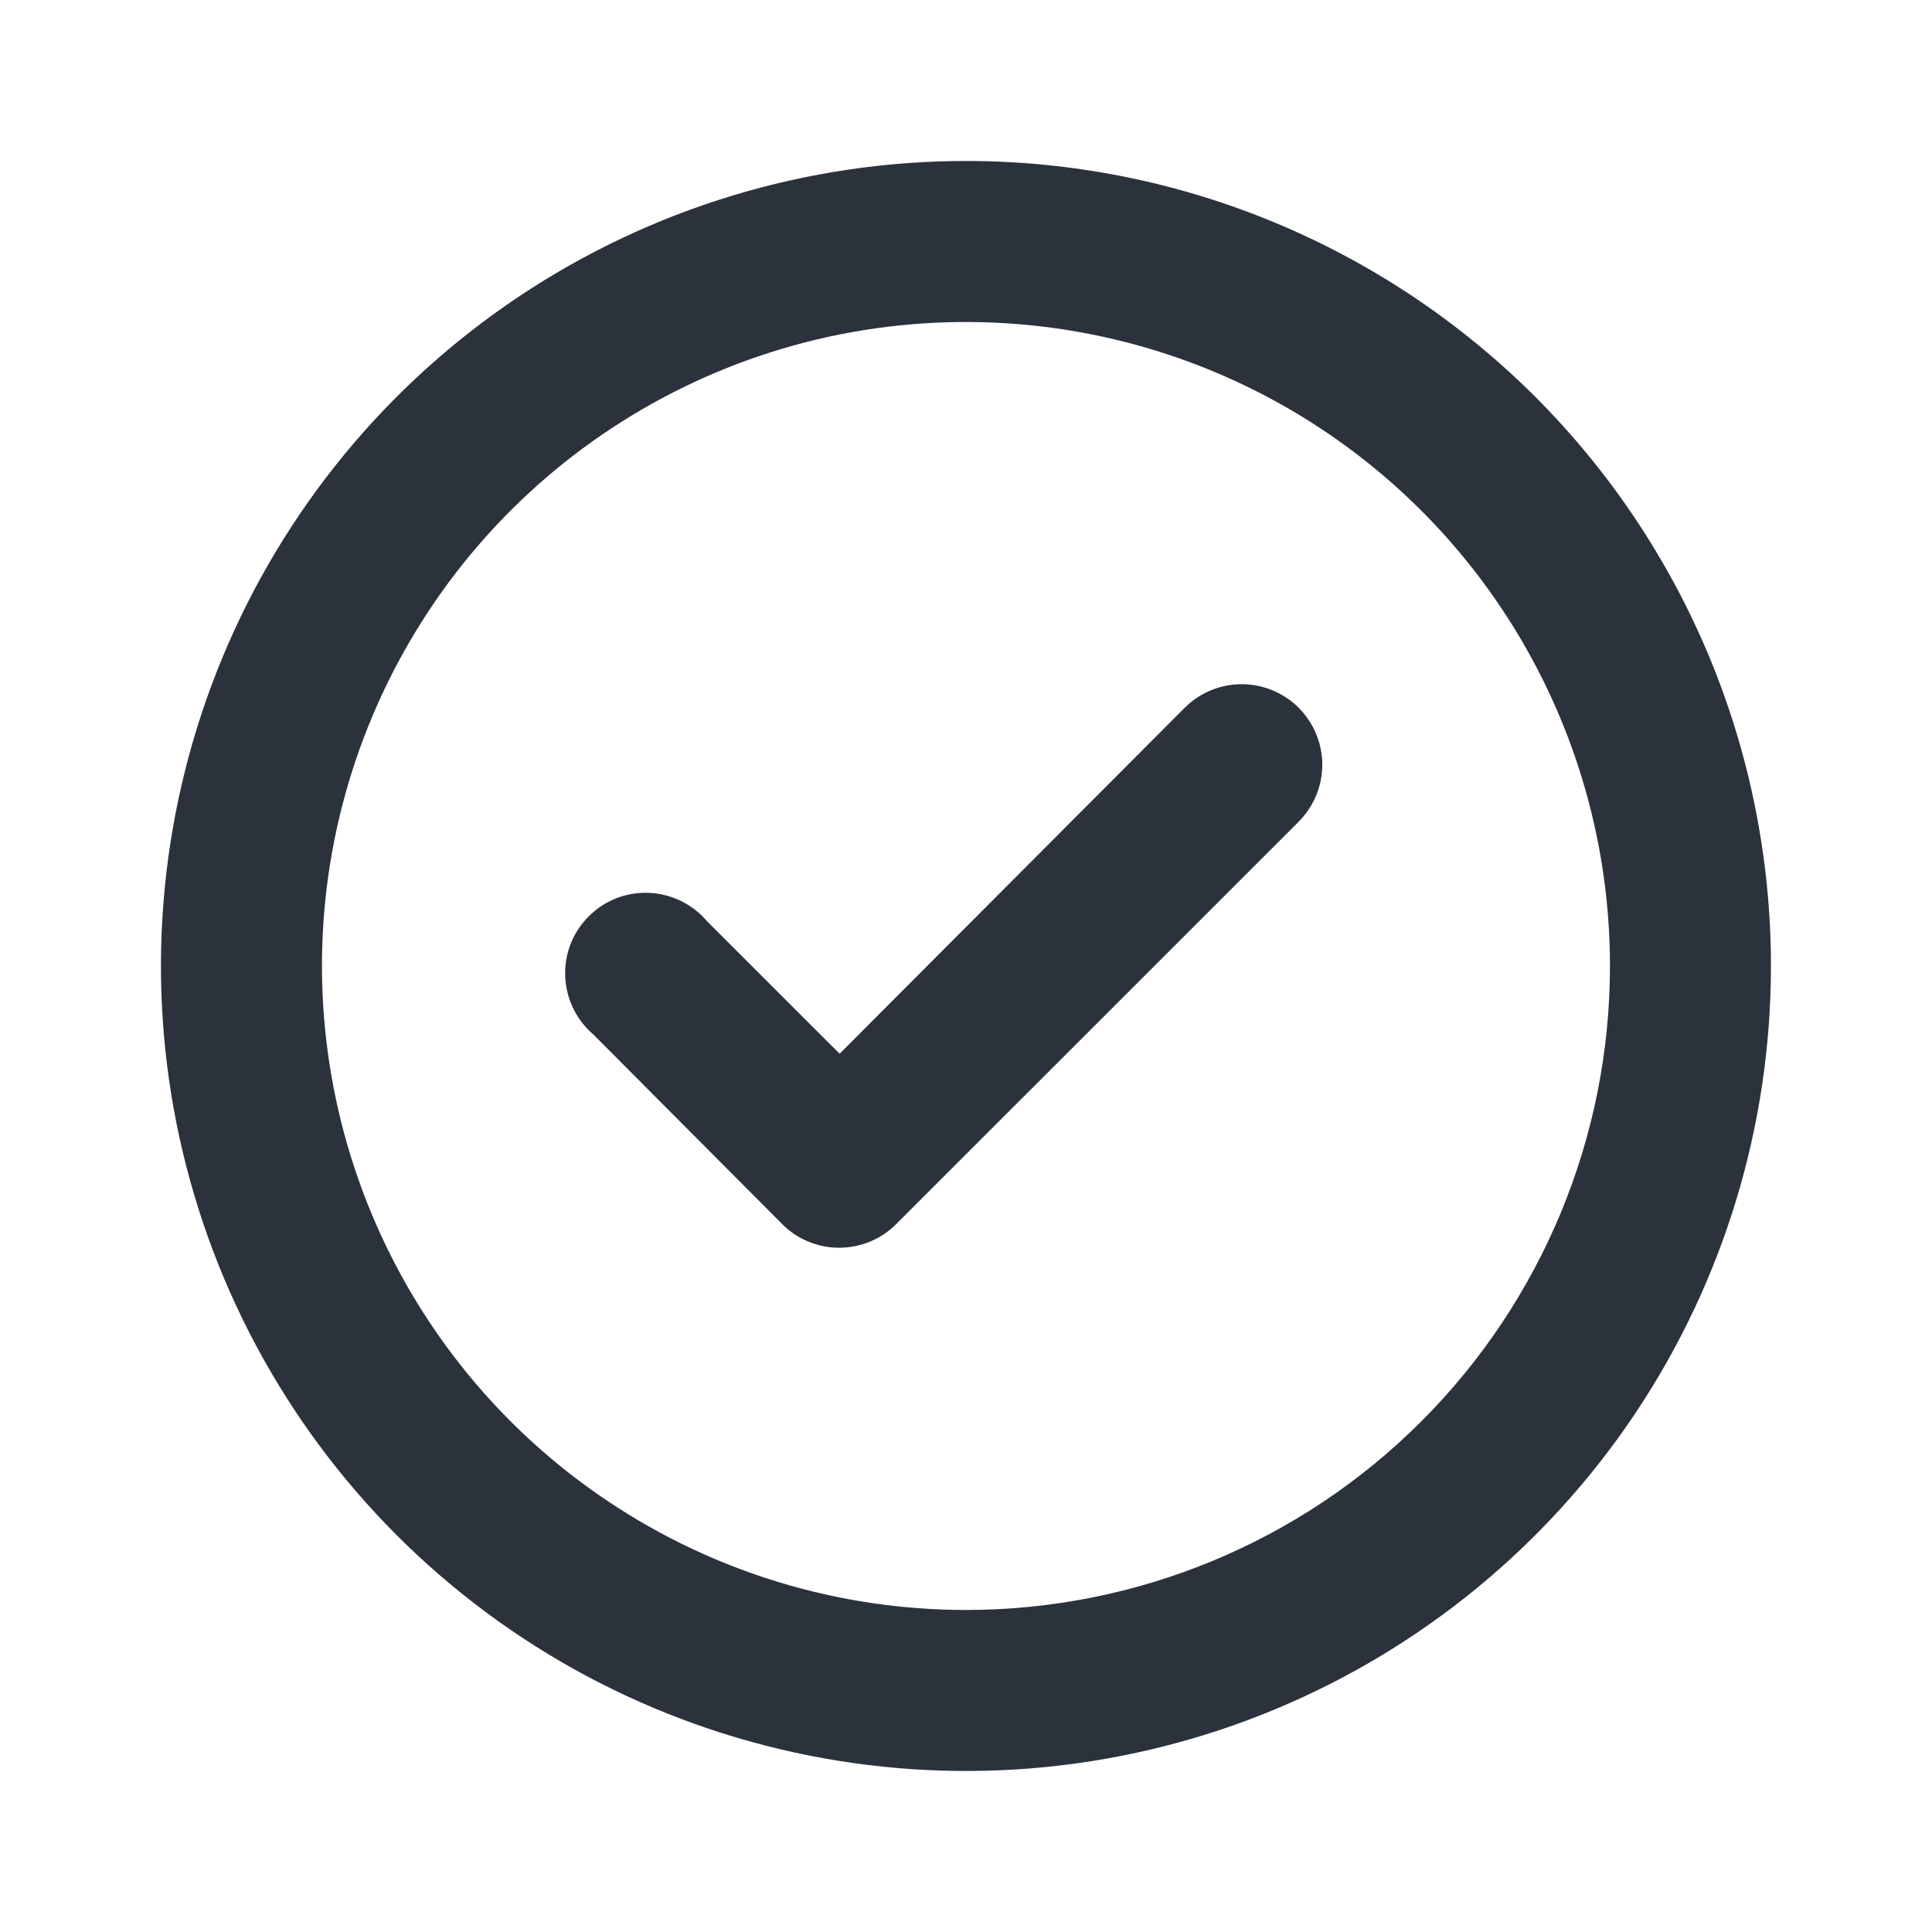 <svg width="22" height="22" viewBox="0 0 22 22" fill="none" xmlns="http://www.w3.org/2000/svg">
<path d="M13.493 8.057L9.561 11.999L8.048 10.487C7.966 10.391 7.865 10.313 7.751 10.258C7.637 10.203 7.513 10.172 7.387 10.167C7.261 10.162 7.135 10.183 7.017 10.229C6.9 10.275 6.793 10.345 6.704 10.435C6.614 10.524 6.544 10.631 6.498 10.748C6.452 10.866 6.431 10.992 6.436 11.118C6.441 11.245 6.472 11.368 6.527 11.482C6.582 11.596 6.66 11.697 6.756 11.779L8.91 13.942C8.995 14.027 9.097 14.095 9.209 14.14C9.32 14.186 9.44 14.209 9.561 14.208C9.801 14.207 10.031 14.112 10.202 13.942L14.786 9.359C14.871 9.274 14.94 9.172 14.986 9.061C15.033 8.949 15.057 8.829 15.057 8.708C15.057 8.587 15.033 8.467 14.986 8.356C14.94 8.244 14.871 8.143 14.786 8.057C14.614 7.887 14.381 7.791 14.139 7.791C13.897 7.791 13.665 7.887 13.493 8.057ZM11 1.833C9.187 1.833 7.414 2.371 5.907 3.378C4.399 4.385 3.225 5.817 2.531 7.492C1.837 9.167 1.655 11.01 2.009 12.788C2.363 14.566 3.236 16.2 4.518 17.482C5.8 18.764 7.433 19.637 9.211 19.99C10.989 20.344 12.833 20.163 14.508 19.469C16.183 18.775 17.614 17.6 18.622 16.093C19.629 14.585 20.166 12.813 20.166 11C20.166 9.796 19.929 8.604 19.469 7.492C19.008 6.38 18.333 5.369 17.482 4.518C16.63 3.667 15.62 2.992 14.508 2.531C13.396 2.07 12.204 1.833 11 1.833ZM11 18.333C9.549 18.333 8.131 17.903 6.926 17.097C5.72 16.292 4.78 15.146 4.225 13.806C3.67 12.466 3.524 10.992 3.807 9.569C4.09 8.147 4.789 6.84 5.814 5.814C6.84 4.789 8.146 4.09 9.569 3.807C10.992 3.525 12.466 3.67 13.806 4.225C15.146 4.78 16.291 5.72 17.097 6.926C17.903 8.132 18.333 9.55 18.333 11C18.333 12.945 17.56 14.81 16.185 16.185C14.81 17.561 12.945 18.333 11 18.333Z" fill="#2B323B"/>
</svg>
